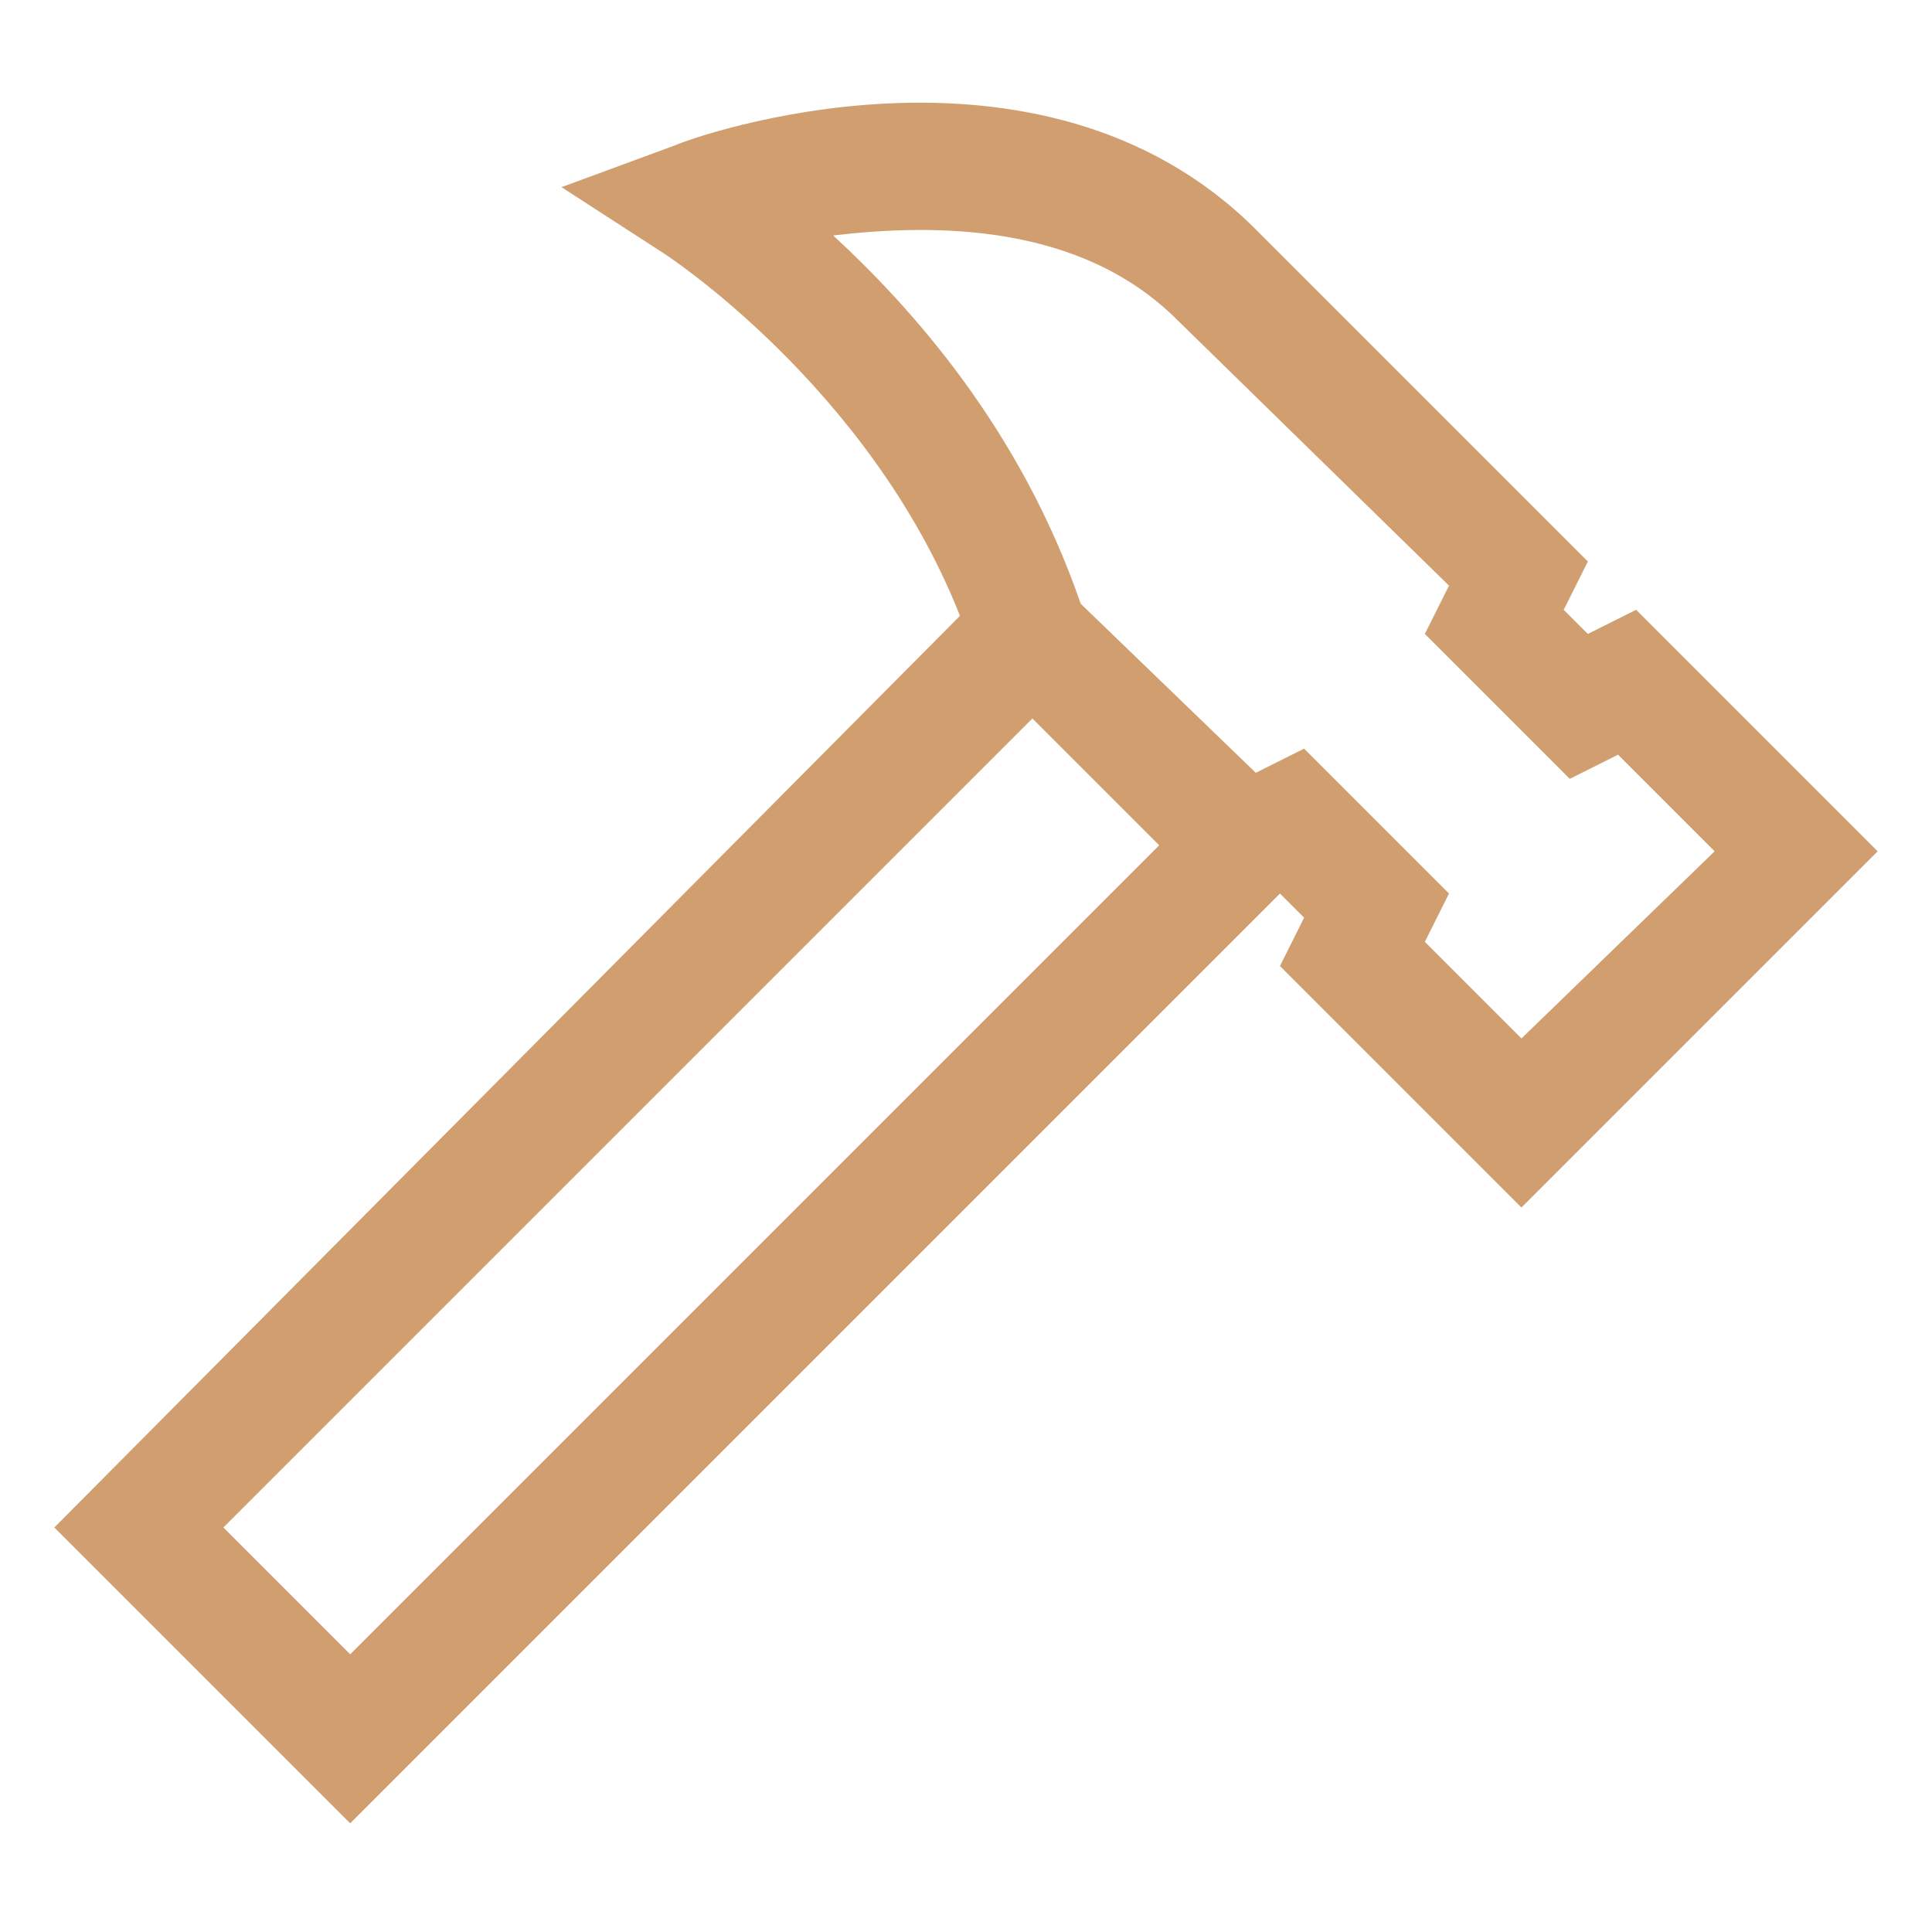 <?xml version="1.0" encoding="utf-8"?>
<!-- Generator: Adobe Illustrator 27.7.0, SVG Export Plug-In . SVG Version: 6.00 Build 0)  -->
<svg version="1.1" id="Layer_1" xmlns="http://www.w3.org/2000/svg" xmlns:xlink="http://www.w3.org/1999/xlink" x="0px" y="0px"
	 viewBox="0 0 32 32" style="enable-background:new 0 0 32 32;" xml:space="preserve">
<style type="text/css">
	.st0{fill:#D19F6F;}
</style>
<g>
	<g>
		<path class="st0" d="M27.1,10.1l-0.8,0.4l-0.4-0.4l0.4-0.8l-5.5-5.5c-3.6-3.6-9.4-1.5-9.6-1.4L9.3,3.1L11,4.2c0,0,3.4,2.2,4.9,6
			L0.9,25.3l4.9,4.9l15.4-15.4l0,0l0.4,0.4L21.2,16l4,4l5.9-5.9L27.1,10.1z M5.8,27.4l-2.1-2.1l13.4-13.4l2.1,2.1L5.8,27.4z
			 M25.2,17.2l-1.6-1.6l0.4-0.8l-2.4-2.4l-0.8,0.4L17.9,10c-1-2.9-2.8-4.9-4.1-6.1c1.7-0.2,4.1-0.2,5.7,1.4L24,9.7l-0.4,0.8l2.4,2.4
			l0.8-0.4l1.6,1.6L25.2,17.2z"/>
	</g>
</g>
</svg>
